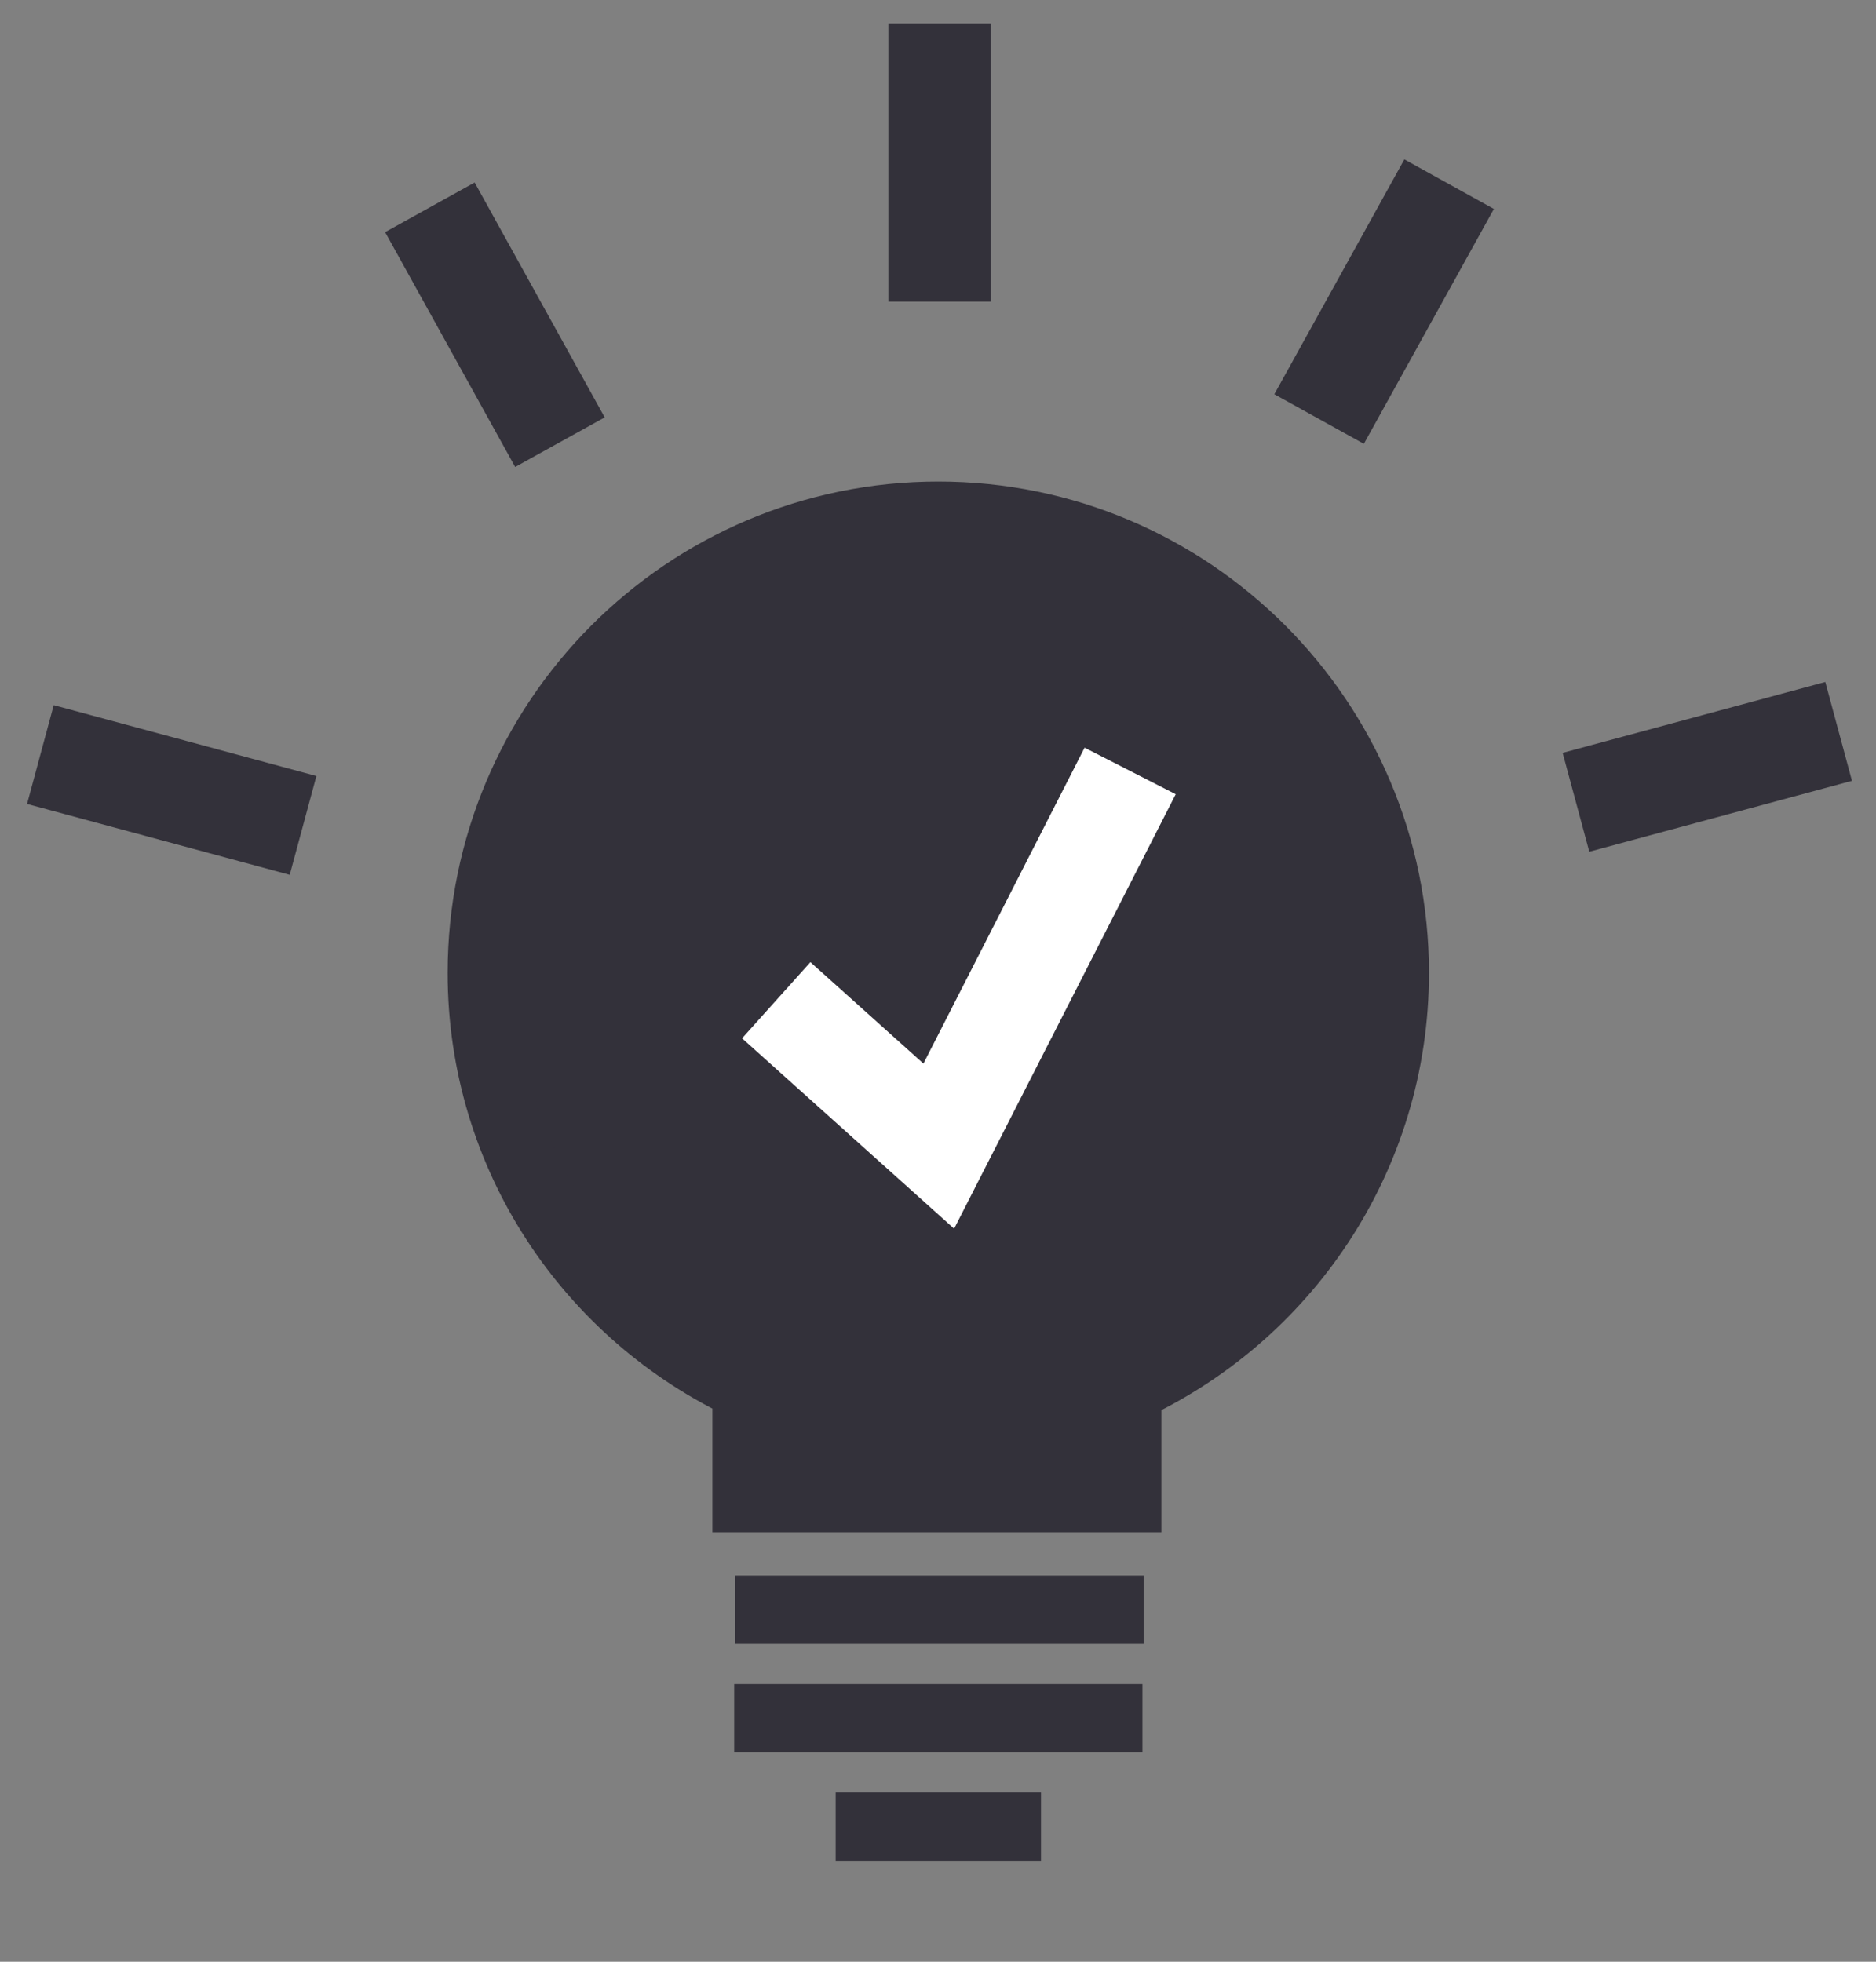 <?xml version="1.0" encoding="UTF-8" standalone="no"?>
<svg xmlns="http://www.w3.org/2000/svg" xmlns:xlink="http://www.w3.org/1999/xlink" xmlns:serif="http://www.serif.com/" width="100%" height="100%" viewBox="0 0 110 115" version="1.1" xml:space="preserve" style="fill-rule:evenodd;clip-rule:evenodd;">
    <rect x="0" y="0" width="110" height="115" fill="#808080" stroke="none"/>
    <g transform="matrix(1,0,0,1,-10,-11)">
        <g transform="matrix(2,0,0,2,91.788,72.025)">
            <path d="M0,-1.997C0,-9.398 -5.993,-15.398 -13.385,-15.398C-20.777,-15.398 -26.77,-9.398 -26.77,-1.997C-26.77,3.391 -23.587,8.023 -19.008,10.152L-19.008,13.401L-7.845,13.401L-7.845,10.192C-3.221,8.081 0,3.424 0,-1.997" style="fill:rgb(51,49,58);fill-rule:nonzero;"></path>
        </g>
        <g transform="matrix(2,0,0,2,91.788,72.025)">
            <path d="M0,-1.997C0,-9.398 -5.993,-15.398 -13.385,-15.398C-20.777,-15.398 -26.77,-9.398 -26.77,-1.997C-26.77,3.391 -23.587,8.023 -19.008,10.152L-19.008,13.401L-7.845,13.401L-7.845,10.192C-3.221,8.081 0,3.424 0,-1.997Z" style="fill:none;fill-rule:nonzero;stroke:rgb(51,49,58);stroke-width:2px;"></path>
        </g>
        <g transform="matrix(0,-2,-2,0,73.245,20.525)">
            <path d="M-4.078,4.078L4.078,4.078" style="fill:none;fill-rule:nonzero;stroke:rgb(51,49,58);stroke-width:3px;"></path>
        </g>
        <g transform="matrix(0.969,-1.75,-1.75,-0.969,95.335,35.349)">
            <path d="M-2.029,3.442L5.839,3.442" style="fill:none;fill-rule:nonzero;stroke:rgb(51,49,58);stroke-width:3px;"></path>
        </g>
        <g transform="matrix(-0.969,-1.75,-1.75,0.969,43.196,23.369)">
            <path d="M-5.839,3.441L2.029,3.442" style="fill:none;fill-rule:nonzero;stroke:rgb(51,49,58);stroke-width:3px;"></path>
        </g>
        <g transform="matrix(1.931,-0.521,-0.521,-1.931,103.215,59.966)">
            <path d="M-0.138,1.039L7.838,1.039" style="fill:none;fill-rule:nonzero;stroke:rgb(51,49,58);stroke-width:3px;"></path>
        </g>
        <g transform="matrix(-1.931,-0.521,-0.521,1.931,13.176,53.299)">
            <path d="M-7.838,1.039L0.138,1.039" style="fill:none;fill-rule:nonzero;stroke:rgb(51,49,58);stroke-width:3px;"></path>
        </g>
        <g transform="matrix(2,0,0,2,53.12,105.368)">
            <path d="M0,0L11.969,0" style="fill:none;fill-rule:nonzero;stroke:rgb(51,49,58);stroke-width:2px;"></path>
        </g>
        <g transform="matrix(2,0,0,2,53.05,111.726)">
            <path d="M0,0L11.969,0" style="fill:none;fill-rule:nonzero;stroke:rgb(51,49,58);stroke-width:2px;"></path>
        </g>
        <g transform="matrix(2,0,0,2,58.999,118.083)">
            <path d="M0,0L6.02,0" style="fill:none;fill-rule:nonzero;stroke:rgb(51,49,58);stroke-width:2px;"></path>
        </g>
        <g transform="matrix(2,0,0,2,55.515,64.749)">
            <path d="M0,2.443L4.765,6.72L10.376,-4.277" style="fill:none;fill-rule:nonzero;stroke:white;stroke-width:3px;"></path>
        </g>
    </g>
</svg>
